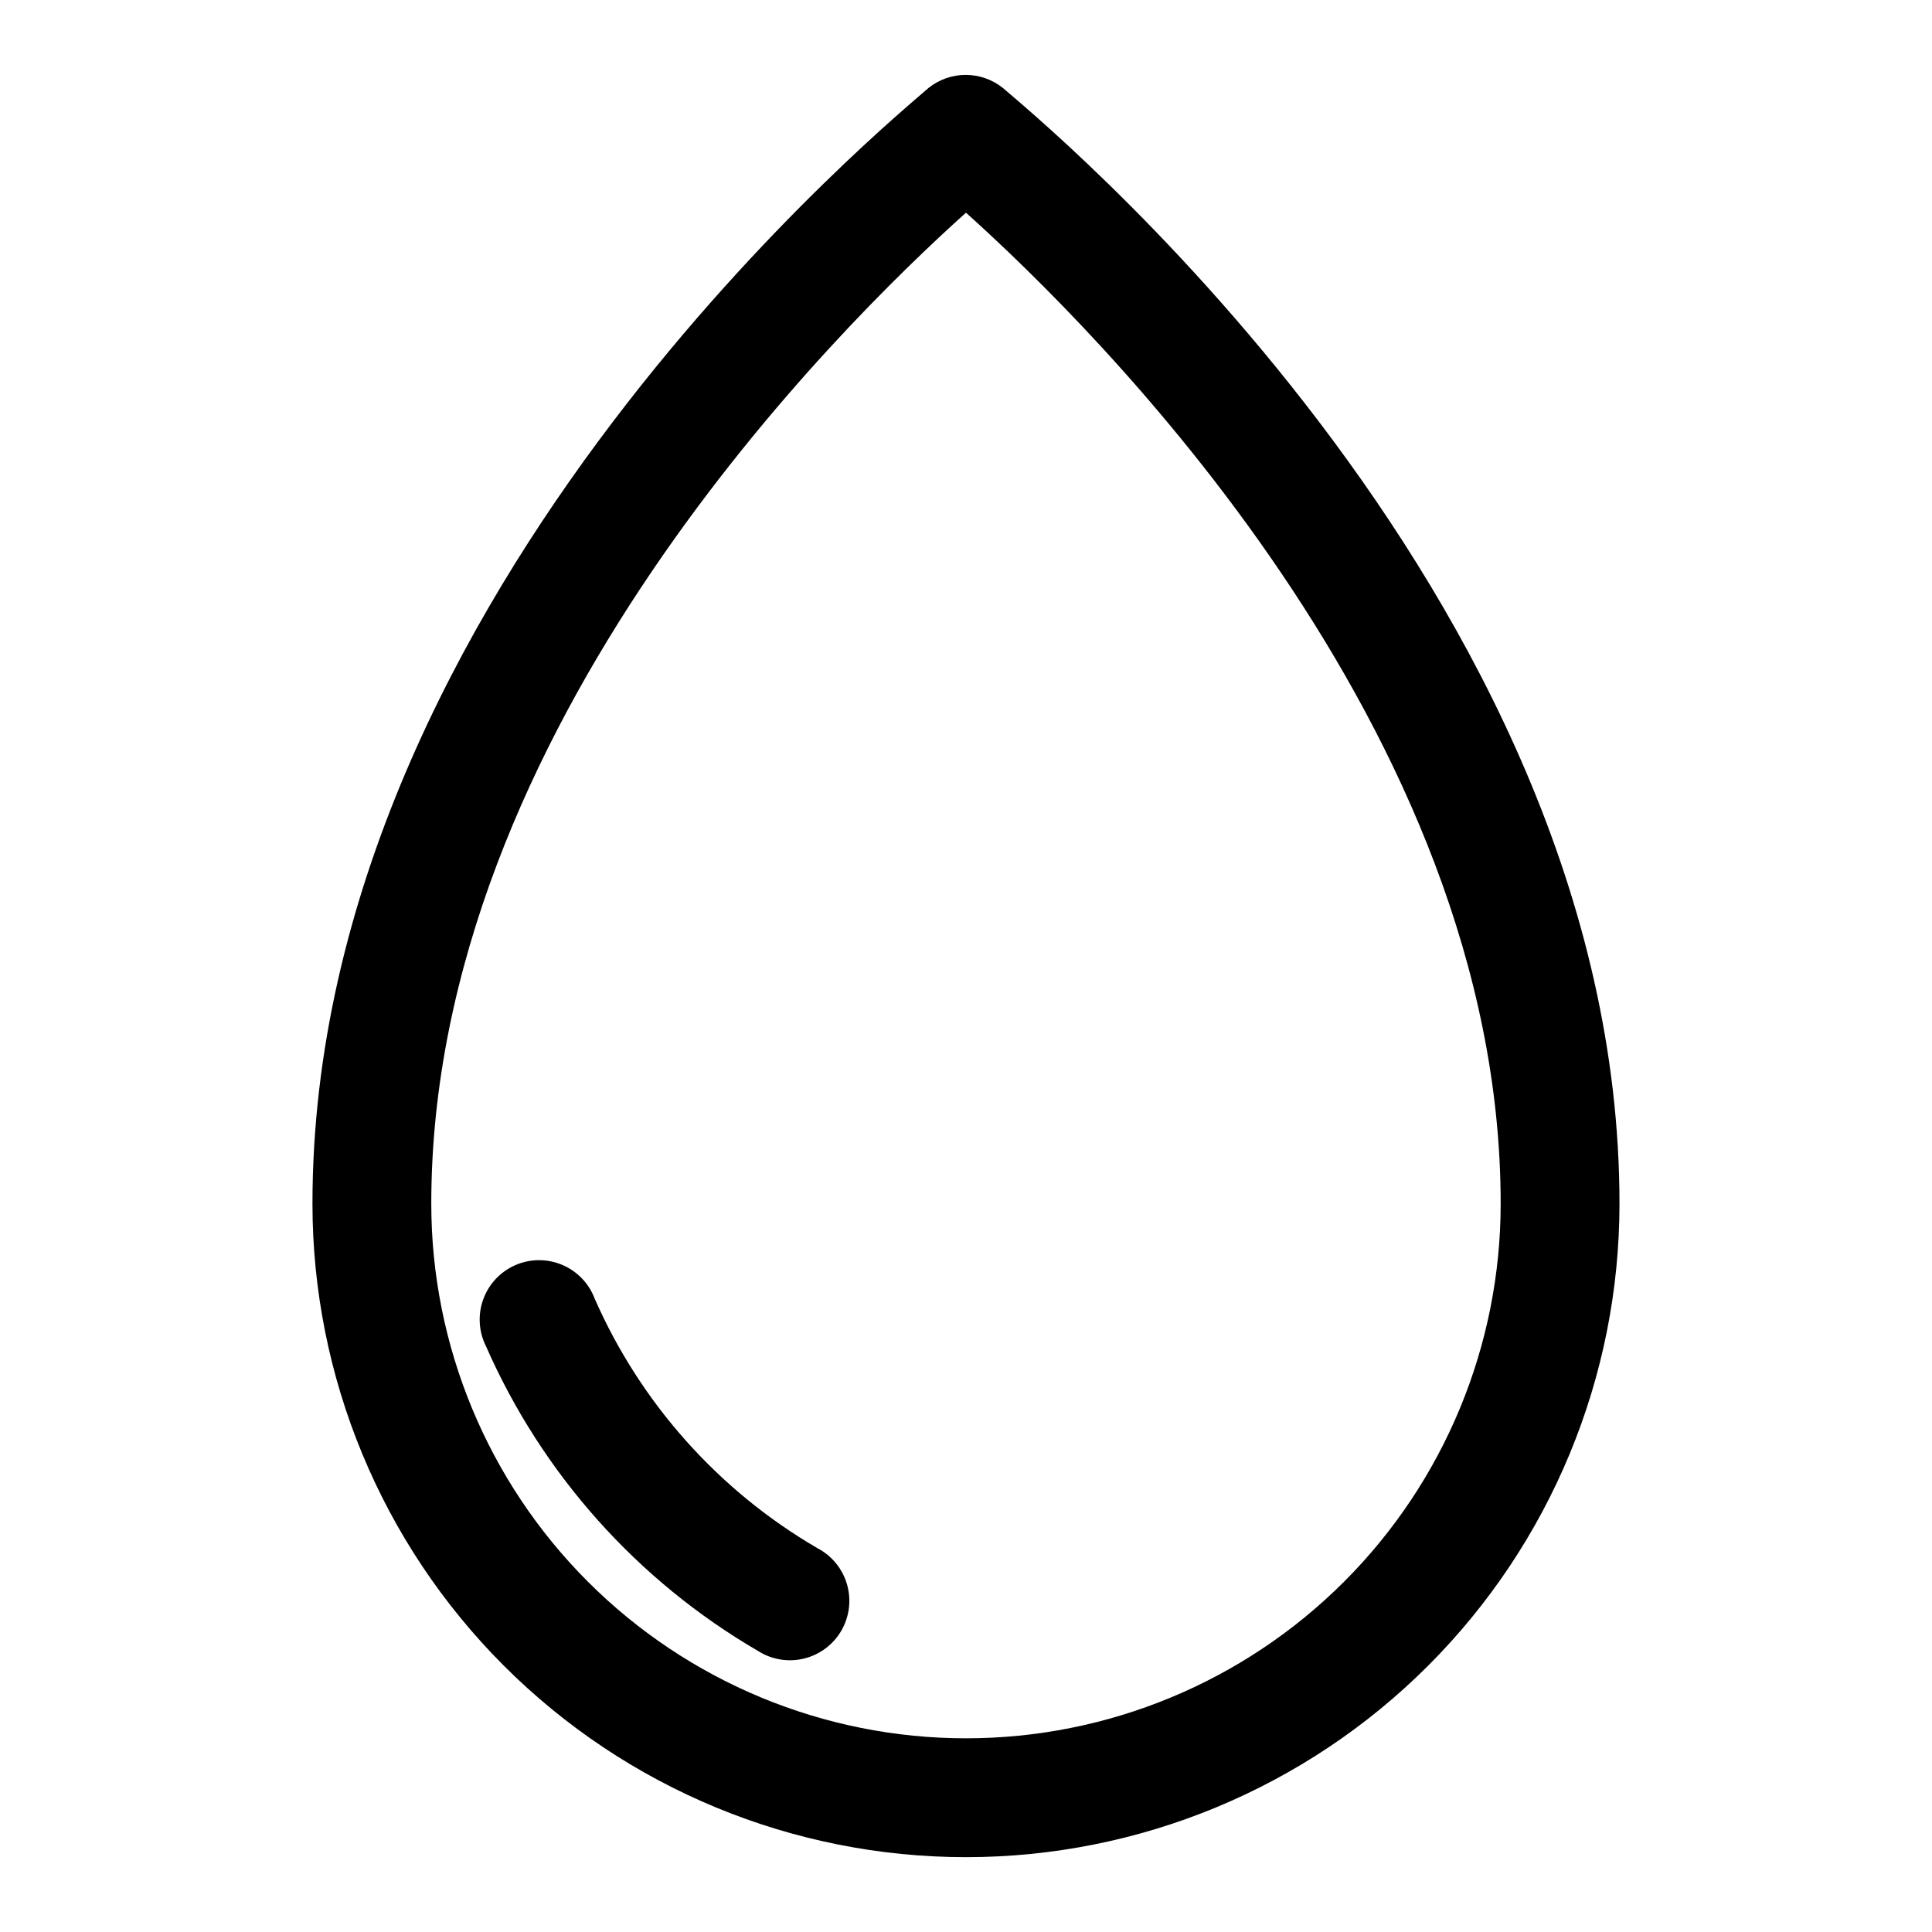 <?xml version="1.0" encoding="UTF-8"?>
<!-- Uploaded to: SVG Repo, www.svgrepo.com, Generator: SVG Repo Mixer Tools -->
<svg fill="#000000" width="800px" height="800px" version="1.1" viewBox="144 144 512 512" xmlns="http://www.w3.org/2000/svg">
 <g>
  <path d="m409.76 167.3c-2.793-2.234-6.266-3.453-9.844-3.453-3.574 0-7.047 1.219-9.84 3.453-5.824 5.356-163.27 132.57-163.27 295.68 0 45.93 18.246 89.98 50.727 122.46 32.477 32.48 76.527 50.727 122.46 50.727 45.93 0 89.98-18.246 122.46-50.727 32.48-32.477 50.727-76.527 50.727-122.46 0-163.11-157.44-290.32-163.42-295.68zm-9.762 437.37c-37.582 0-73.621-14.93-100.2-41.504-26.574-26.57-41.504-62.613-41.504-100.19 0-125.95 108-232.38 141.7-262.61 33.695 30.227 141.7 136.66 141.7 262.61 0 37.578-14.93 73.621-41.504 100.19-26.57 26.574-62.613 41.504-100.19 41.504z"/>
  <path d="m360.64 554.29c-26.18-15.234-46.852-38.391-59.039-66.125-1.52-4.043-4.633-7.285-8.613-8.965-3.977-1.68-8.473-1.652-12.43 0.078-3.957 1.73-7.031 5.012-8.5 9.074-1.469 4.059-1.203 8.547 0.73 12.41 14.883 33.875 40.129 62.156 72.109 80.766 3.621 2.301 8.023 3.027 12.191 2.004 4.168-1.02 7.738-3.695 9.887-7.41 2.144-3.715 2.684-8.145 1.488-12.266-1.195-4.121-4.019-7.578-7.824-9.566z"/>
 </g>
</svg>